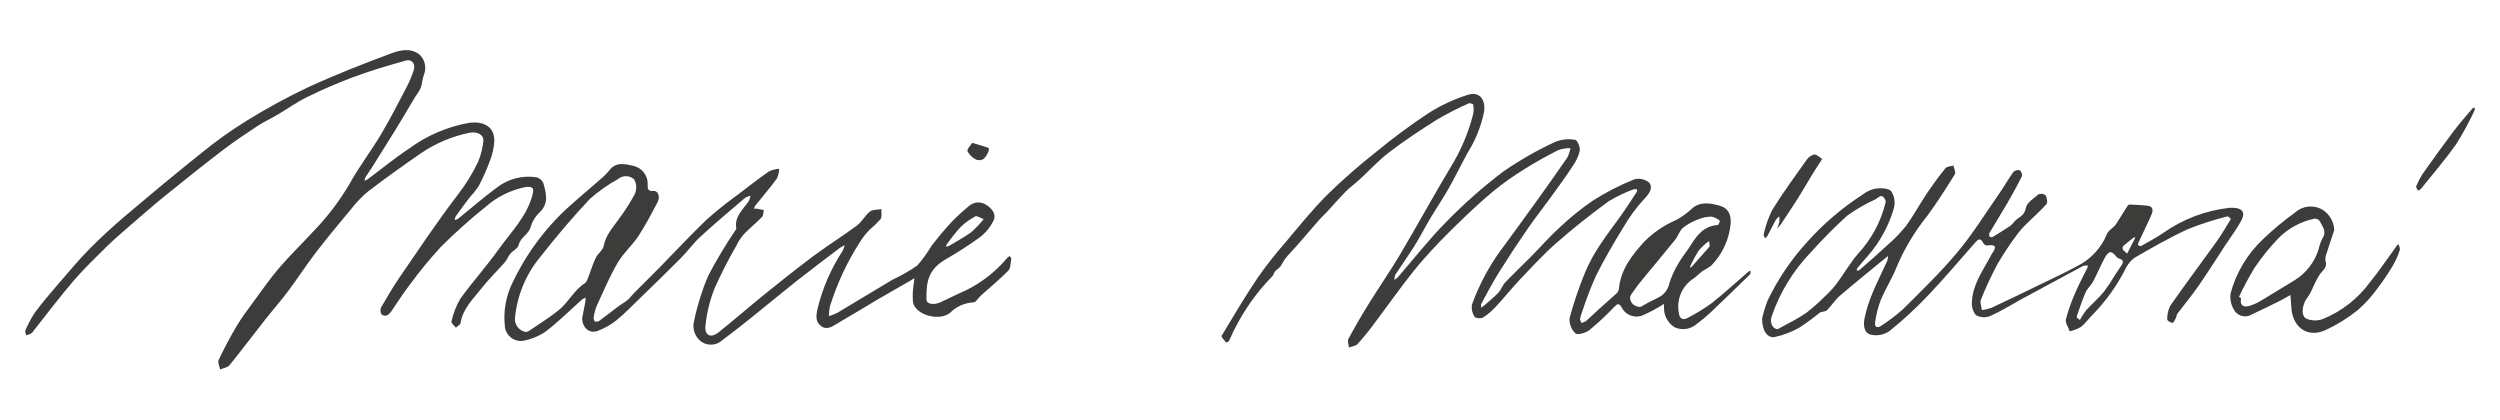 <?xml version="1.0" encoding="utf-8"?>
<!-- Generator: Adobe Illustrator 25.2.3, SVG Export Plug-In . SVG Version: 6.00 Build 0)  -->
<!DOCTYPE svg PUBLIC "-//W3C//DTD SVG 1.1//EN" "http://www.w3.org/Graphics/SVG/1.1/DTD/svg11.dtd">
<svg version="1.1" id="Vrstva_1" xmlns:x="http://ns.adobe.com/Extensibility/1.0/" xmlns:i="http://ns.adobe.com/AdobeIllustrator/10.0/" xmlns:graph="http://ns.adobe.com/Graphs/1.0/"
	 xmlns="http://www.w3.org/2000/svg" xmlns:xlink="http://www.w3.org/1999/xlink" x="0px" y="0px" width="326.621px"
	 height="54.814px" viewBox="0 0 326.621 54.814" style="enable-background:new 0 0 326.621 54.814;"
	 xml:space="preserve">
<style type="text/css">
	.st0{fill:#3C3C3B;}
</style>
<g id="Group_95" transform="translate(-791 -1453.314)">
	<g id="Group_86" transform="translate(791 1453.314)">
		<g>
			<g id="Group_85" transform="translate(0 0)">
				<g id="Group_77" transform="translate(156.294 5.727)">
					<path id="Path_6647" class="st0" d="M69.819,23.48c-0.194,2.067-1.089,4.005-2.538,5.492
						c-0.354,0.266-0.73,0.5-1.125,0.7c-0.412,0.3-0.762,0.694-1.181,0.978
						c-1.534,0.985-2.296,2.818-1.913,4.6c0.094,0.668,0.53,0.894,1.125,0.559
						c1.083-0.554,2.123-1.189,3.111-1.9c1.68-1.325,3.253-2.783,4.878-4.181
						c0.071-0.042,0.15-0.07,0.231-0.084c-0.017,0.159,0.029,0.383-0.058,0.47
						c-1.74,1.704-3.491,3.395-5.254,5.073c-0.547,0.509-1.124,0.985-1.728,1.424
						c-0.798,0.697-1.931,0.859-2.892,0.414c-0.902-0.578-1.426-1.595-1.371-2.665
						c-0.014-0.128-0.014-0.258-0.019-0.388c-0.116,0.08-0.227,0.169-0.349,0.236
						c-0.756,0.464-1.543,0.877-2.354,1.236c-1.075,0.476-2.332,0.006-2.832-1.058
						c-0.361-0.549-0.554-0.412-0.945-0.017c-1.025,1.082-2.117,2.099-3.268,3.046
						c-0.463,0.364-1.542,0.66-1.8,0.419c-0.544-0.523-0.825-1.263-0.766-2.015
						c0.566-2.083,1.265-4.127,2.092-6.121c0.532-1.225,1.178-2.397,1.93-3.5
						c0.9-1.386,1.935-2.687,2.887-4.041c0.646-0.923,1.253-1.872,1.868-2.817
						c0.039-0.104,0.056-0.214,0.051-0.325c-0.164,0-0.352-0.06-0.484,0
						c-1.143,0.413-2.241,0.942-3.277,1.578c-2.335,1.713-4.617,3.516-6.793,5.425
						c-1.7,1.489-3.232,3.171-4.791,4.81c-1.063,1.118-2.019,2.335-3.073,3.465
						c-0.504,0.56-1.08,1.05-1.713,1.458c-0.27,0.169-1,0.108-1.111-0.082
						c-0.306-0.474-0.429-1.042-0.347-1.6c1.037-2.859,2.518-5.536,4.389-7.933
						c1.313-1.819,2.648-3.624,3.957-5.449c1.388-1.933,2.769-3.87,4.116-5.829
						c0.193-0.39,0.331-0.804,0.412-1.232c-0.531-0.003-1.06,0.078-1.566,0.241
						c-1.509,0.771-3,1.588-4.432,2.494c-1.442,0.886-2.823,1.867-4.135,2.935
						c-1.76,1.476-3.427,3.061-5.071,4.663c-1.366,1.331-2.681,2.713-3.95,4.138
						c-0.978,1.094-1.877,2.263-2.767,3.432c-1.287,1.7-2.518,3.434-3.8,5.133
						c-0.658,0.894-1.363,1.753-2.113,2.571c-0.246,0.263-0.735,0.3-1.111,0.441
						c-0.031-0.378-0.222-0.841-0.07-1.123c0.853-1.576,1.753-3.127,2.7-4.653
						c1.323-2.13,2.759-4.193,4.037-6.35c2.238-3.776,4.346-7.627,6.6-11.394
						c1.347-2.165,2.349-4.527,2.971-7c0.075-0.401,0.075-0.811,0-1.212
						c-0.012-0.087-0.436-0.236-0.578-0.166c-1.402,0.618-2.768,1.314-4.092,2.086
						c-2.154,1.352-4.282,2.762-6.3,4.3c-1.408,1.074-2.617,2.41-3.928,3.61
						c-0.574,0.53-1.222,0.986-1.769,1.54c-0.875,0.889-1.689,1.836-2.538,2.754
						c-0.28,0.3-0.6,0.569-0.87,0.88c-0.974,1.111-1.93,2.236-2.9,3.35
						c-0.5,0.574-1.048,1.116-1.53,1.706c-0.272,0.33-0.434,0.752-0.694,1.094
						c-0.186,0.241-0.484,0.393-0.684,0.627c-0.157,0.186-0.193,0.484-0.366,0.646
						c-1.998,2.038-3.665,4.377-4.94,6.931c-0.277,0.5-0.472,1.043-0.74,1.547
						c-0.099,0.101-0.237,0.155-0.378,0.149c-0.219-0.272-0.641-0.716-0.561-0.848
						c1.516-2.54,3.032-5.087,4.68-7.543c1.095-1.568,2.274-3.076,3.533-4.516
						c1.832-2.174,3.62-4.4,5.625-6.41c2.026-1.973,4.156-3.838,6.38-5.586
						c2.17-1.791,4.433-3.467,6.779-5.021c1.607-1.022,3.34-1.831,5.155-2.408
						c1.511-0.492,2.367,0.581,2.138,2.208c-0.394,1.927-1.136,3.766-2.191,5.426
						c-0.834,1.542-1.6,3.123-2.465,4.646c-0.733,1.297-1.586,2.528-2.344,3.806
						c-0.716,1.2-1.347,2.453-2.085,3.637c-0.8,1.287-1.694,2.518-2.521,3.791
						c-0.079,0.216-0.115,0.445-0.106,0.675c0.158-0.105,0.306-0.223,0.443-0.354
						c2.106-2.427,4.085-4.976,6.34-7.254c2.306-2.359,4.783-4.545,7.41-6.54
						c2.16-1.497,4.445-2.804,6.83-3.906c0.826-0.326,1.726-0.415,2.6-0.258
						c0.267,0.031,0.67,0.966,0.593,1.417c-0.175,0.733-0.493,1.424-0.937,2.034
						c-0.88,1.34-1.824,2.639-2.767,3.938c-1.034,1.429-2.135,2.815-3.135,4.268
						c-1.275,1.849-2.508,3.724-3.7,5.627c-0.842,1.347-1.577,2.752-2.339,4.147
						c-0.07,0.13,0,0.335,0,0.506c0.13-0.094,0.265-0.181,0.386-0.287
						c0.627-0.557,1.289-1.084,1.863-1.694c0.369-0.393,0.542-0.971,0.916-1.362
						c1.1-1.154,2.268-2.248,3.391-3.386c1.212-1.224,2.342-2.533,3.617-3.69
						c1.383-1.318,2.869-2.522,4.446-3.6c1.703-1.076,3.499-1.997,5.367-2.752
						c0.695-0.195,1.441-0.025,1.983,0.451c0.5,0.7-0.012,1.422-0.675,2.109
						c-1.033,1.126-1.942,2.36-2.711,3.68c-1.272,2.075-2.5,4.184-3.593,6.357
						c-0.669,1.496-1.258,3.027-1.764,4.586c-0.135,0.328-0.238,0.667-0.308,1.015
						c-0.027,0.171,0.113,0.369,0.176,0.557c0.214-0.052,0.419-0.137,0.607-0.251
						c0.516-0.443,0.99-0.93,1.494-1.386c0.843-0.759,1.7-1.5,2.538-2.273
						c0.145-0.151,0.234-0.346,0.255-0.554c0.243-2.511,1.68-4.357,3.3-6.138
						c1.198-1.208,2.617-2.175,4.18-2.848c0.731-0.386,1.406-0.871,2.006-1.44
						c1.154-1.039,2.432-0.766,3.7-0.419c1.157,0.316,1.477,1.212,1.419,2.33 M58.044,34.372
						c0.724-0.433,1.47-0.828,2.236-1.183c0.798-0.352,1.371-1.074,1.533-1.93
						c0.283-0.879,0.665-1.723,1.137-2.516c0.494-0.86,1.145-1.629,1.67-2.473
						c0.831-1.337,1.766-2.489,3.514-2.593c0.106-0.007,0.292-0.552,0.267-0.566
						c-0.321-0.269-0.704-0.454-1.115-0.539c-0.596,0.014-1.184,0.14-1.733,0.371
						c-0.71,0.256-1.375,0.624-1.969,1.089c-0.453,0.388-0.631,1.08-1.019,1.562
						c-1.381,1.716-2.808,3.393-4.2,5.1c-0.554,0.657-1.072,1.344-1.55,2.058
						c-0.419,0.653,0.154,1.624,1.229,1.624 M67.074,26.358c-0.029-0.248-0.048-0.4-0.065-0.545
						c-0.051,0.012-0.113,0.01-0.149,0.041c-0.446,0.34-0.855,0.726-1.219,1.152
						c-0.402,0.635-0.763,1.295-1.08,1.976c-0.03,0.085-0.047,0.175-0.051,0.265
						c0.084-0.035,0.161-0.082,0.231-0.14c0.767-0.855,1.527-1.714,2.28-2.576
						c0.036-0.051,0.055-0.112,0.053-0.174"/>
				</g>
				<g id="Group_78" transform="translate(62.6 14.89)">
					<path id="Path_6648" class="st0" d="M13.449,26.728c0.147-0.749,0.3-1.5,0.436-2.248
						c0.017-0.162,0.025-0.324,0.023-0.487c-0.168,0.066-0.329,0.152-0.477,0.255
						c-1.571,1.4-3.063,2.9-4.733,4.171c-0.913,0.63-1.954,1.05-3.048,1.229
						c-1.154,0.111-2.18-0.735-2.291-1.89c-0.001-0.01-0.002-0.021-0.003-0.031
						c-0.215-1.995,0.153-4.009,1.058-5.8c1.448-3.024,3.364-5.802,5.676-8.231
						c1.798-1.876,3.875-3.485,5.818-5.222c0.403-0.329,0.771-0.699,1.1-1.102
						c0.877-1.181,2.08-0.819,3.147-0.593c1.136,0.256,1.923,1.293,1.863,2.456
						c-0.007,0.576,0.036,0.889,0.762,0.819c0.588-0.055,0.911,0.759,0.537,1.465
						c-0.795,1.501-1.578,3.018-2.509,4.432c-0.812,1.227-1.979,2.232-2.714,3.494
						c-1.044,1.784-1.847,3.707-2.715,5.587c-0.197,0.484-0.336,0.989-0.412,1.506
						c-0.037,0.202,0.022,0.411,0.159,0.564c0.194,0.065,0.406,0.035,0.574-0.082
						c0.829-0.6,1.629-1.241,2.451-1.856c0.412-0.306,0.87-0.557,1.268-0.882
						c0.284-0.234,0.492-0.562,0.754-0.827c1.142-1.147,2.3-2.277,3.436-3.434
						c2.053-2.086,4.039-4.245,6.157-6.262c1.297-1.149,2.653-2.23,4.061-3.239
						c1.34-1.031,2.677-2.07,4.063-3.036c0.417-0.184,0.863-0.292,1.318-0.319
						c-0.023,0.444-0.129,0.879-0.313,1.284c-0.9,1.219-1.892,2.371-2.839,3.557
						c-0.067,0.115-0.114,0.241-0.14,0.371c0.114-0.015,0.23-0.019,0.345-0.01
						c0.311,0.051,0.617,0.12,0.925,0.183c-0.067,0.306-0.036,0.709-0.224,0.9
						c-0.766,0.79-1.636,1.484-2.4,2.282c-0.39,0.454-0.716,0.959-0.971,1.5
						c-1.043,1.807-1.992,3.667-2.841,5.572c-0.619,1.566-1.017,3.21-1.183,4.885
						c-0.128,1.277,0.725,1.634,1.713,0.841c2.157-1.73,4.244-3.547,6.4-5.285
						c2.046-1.651,4.106-3.285,6.22-4.851c1.784-1.324,3.683-2.496,5.464-3.823
						c0.653-0.487,1.046-1.318,1.689-1.822c0.359-0.284,0.99-0.224,1.5-0.318
						c-0.027,0.443,0.106,0.993-0.108,1.309c-0.446,0.502-0.929,0.97-1.446,1.4
						c-0.429,0.44-0.815,0.921-1.151,1.436c-1.736,2.671-3.094,5.569-4.034,8.613
						c-0.08,0.405-0.119,0.818-0.116,1.231c0.394-0.129,0.779-0.287,1.15-0.472
						c2.4-1.427,4.779-2.887,7.179-4.309c1.118-0.519,2.19-1.132,3.205-1.832
						c0.72-0.82,1.359-1.707,1.911-2.648c0.812-1.039,1.665-2.065,2.571-3.039
						c0.708-0.728,1.456-1.416,2.241-2.06c0.637-0.598,1.607-0.667,2.323-0.166
						c0.7,0.439,1.313,1.186,0.94,1.991c-0.41,0.868-1.02,1.625-1.781,2.21
						c-1.446,1.047-2.949,2.015-4.5,2.9c-2.323,1.381-2.516,2.983-2.5,5.22
						c0,0.639,0.947,0.8,1.9,0.357c1.093-0.511,2.171-1.058,3.281-1.54
						c2.067-1.022,3.899-2.463,5.379-4.232c0.092-0.087,0.19-0.168,0.294-0.241
						c0.082,0.116,0.248,0.246,0.231,0.345c-0.1,0.537-0.065,1.234-0.393,1.571
						c-1.1,1.128-2.335,2.121-3.5,3.181c-0.28,0.251-0.5,0.564-0.762,0.839
						c-0.065,0.068-0.154,0.11-0.248,0.116c-1.166,0.052-2.27,0.54-3.092,1.369
						c-1.383,1.133-4.5,0.321-4.849-1.378c-0.07-0.877-0.026-1.76,0.13-2.626
						c0.012-0.178,0.036-0.357,0.053-0.533c-0.118,0.08-0.231,0.169-0.354,0.241
						c-1.47,0.846-2.95,1.677-4.412,2.535c-1.769,1.041-3.511,2.123-5.29,3.147
						c-0.648,0.371-1.342,0.935-2.138,0.34c-0.762-0.569-0.639-1.383-0.477-2.183
						c0.654-2.718,1.77-5.303,3.3-7.642c0.113-0.235,0.206-0.479,0.277-0.73
						c-0.223,0.098-0.439,0.214-0.643,0.347c-1.916,1.456-3.844,2.9-5.733,4.393
						c-1.957,1.547-3.868,3.15-5.815,4.709c-1.26,1.01-2.538,2.005-3.829,2.974
						c-0.737,0.666-1.83,0.755-2.665,0.217c-0.88-0.615-1.28-1.716-1-2.752
						c0.418-2.026,1.037-4.006,1.848-5.909c1.067-2.034,2.246-4.007,3.531-5.91
						c0.047-0.081,0.147-0.175,0.137-0.247c-0.284-1.581,0.889-2.492,1.634-3.6
						c0.105-0.219,0.182-0.451,0.229-0.689c-0.248,0.049-0.487,0.14-0.706,0.267
						c-1.959,1.669-3.935,3.33-5.832,5.069c-0.945,0.868-1.7,1.935-2.607,2.848
						c-1.757,1.771-3.552,3.5-5.343,5.239c-1,0.966-1.959,1.979-3.036,2.844c-0.749,0.605-1.594,1.081-2.5,1.407
						c-1.075,0.374-1.928-0.446-1.991-1.631 M6.091,28.481c0.104,0.003,0.207-0.019,0.3-0.065
						c1.388-0.949,2.839-1.822,4.123-2.892c1.2-1,1.9-2.523,3.282-3.4c0.239-0.152,0.354-0.535,0.475-0.834
						c0.33-0.827,0.576-1.694,0.962-2.494c0.272-0.562,0.94-1,1.041-1.566
						c0.272-1.459,1.255-2.45,2.034-3.585c0.762-1.015,1.443-2.088,2.039-3.208
						c0.265-0.606,0.232-1.302-0.089-1.88c-0.601-0.56-1.53-0.574-2.147-0.031
						c-1.304,0.72-2.524,1.581-3.64,2.567c-2.273,2.412-4.422,4.955-6.468,7.567
						c-1.879,2.258-3.036,5.029-3.321,7.953c-0.099,0.899,0.521,1.719,1.412,1.87
						 M65.919,13.739c-0.5-0.181-0.9-0.47-1.087-0.366c-0.704,0.374-1.354,0.843-1.932,1.393
						c-0.643,0.714-1.241,1.467-1.792,2.254c-0.058,0.093-0.105,0.191-0.142,0.294
						c0.121,0.009,0.242-0.006,0.357-0.043c0.988-0.588,2.007-1.135,2.935-1.8
						c0.602-0.528,1.157-1.106,1.66-1.728"/>
				</g>
				<g id="Group_79" transform="translate(-0.001 0.002)">
					<path id="Path_6649" class="st0" d="M68.768,24.414c-1.984,0.377-3.829,1.283-5.34,2.622
						c-2.039,1.632-3.986,3.376-5.832,5.223c-1.477,1.605-2.86,3.293-4.145,5.056
						c-0.766,0.983-1.419,2.053-2.135,3.075c-0.177,0.311-0.415,0.583-0.7,0.8
						c-0.255,0.099-0.543,0.057-0.759-0.111c-0.162-0.268-0.193-0.595-0.084-0.889
						c0.781-1.354,1.574-2.709,2.458-4c2.477-3.6,4.9-7.249,7.557-10.717
						c1.045-1.342,1.942-2.793,2.675-4.327c0.353-0.851,0.583-1.747,0.682-2.663
						c0.128-0.843-0.759-1.371-1.9-1.118c-2.195,0.458-4.281,1.336-6.143,2.586
						c-2.379,1.631-4.721,3.308-7.011,5.058c-0.831,0.693-1.583,1.476-2.241,2.335
						c-1.562,1.865-3.116,3.74-4.6,5.67c-1.258,1.645-2.387,3.391-3.63,5.052
						c-0.957,1.275-2.015,2.473-3,3.726c-1.549,1.967-3.057,3.978-4.637,5.923
						c-0.251,0.311-0.8,0.374-1.215,0.552c-0.082-0.412-0.354-0.918-0.207-1.224
						c0.718-1.511,1.5-3,2.352-4.439c0.655-1.1,1.434-2.135,2.2-3.174
						c1.1-1.494,2.157-3.024,3.359-4.429c1.358-1.591,2.874-3.042,4.291-4.589
						c1.887-1.918,3.532-4.06,4.9-6.377c1.231-2.251,2.822-4.3,4.135-6.511
						c1.222-2.053,2.3-4.188,3.408-6.3c0.33-0.652,0.611-1.328,0.841-2.022
						c0.287-0.834-0.207-1.516-1.031-1.287c-2.27,0.631-4.535,1.3-6.745,2.118
						c-2.092,0.769-4.145,1.672-6.15,2.644c-1.317,0.637-2.522,1.516-3.792,2.266
						c-0.889,0.525-1.836,0.962-2.7,1.528c-1.532,1.009-3.066,2.031-4.523,3.147
						c-2.564,1.962-5.087,3.976-7.593,6.008c-1.559,1.263-3.063,2.591-4.579,3.9
						c-1.007,0.875-2.029,1.738-2.979,2.673c-1.492,1.468-3.005,2.928-4.367,4.514
						c-1.788,2.082-3.436,4.282-5.143,6.432C4.357,43.296,4.244,43.431,4.11,43.545
						c-0.217,0.108-0.443,0.196-0.675,0.263c-0.046-0.21-0.2-0.465-0.123-0.619
						c0.337-0.82,0.753-1.606,1.241-2.347c0.949-1.284,1.991-2.5,3.034-3.711
						c1.347-1.564,2.673-3.157,4.121-4.625c1.5-1.521,3.085-2.967,4.714-4.347
						c3.323-2.812,6.666-5.6,10.071-8.314c1.828-1.483,3.749-2.848,5.751-4.086
						c2.593-1.608,5.275-3.068,8.034-4.371c3.5-1.615,7.1-3.024,10.714-4.372
						c1.178-0.439,2.55-0.831,3.788,0.08c0.724,0.658,0.973,1.691,0.629,2.607
						c-0.227,0.574-0.243,1.229-0.451,1.812c-0.191,0.384-0.419,0.749-0.68,1.089
						c-0.815,1.355-1.608,2.722-2.435,4.069c-1.08,1.754-2.18,3.497-3.272,5.239
						c-0.277,0.439-0.586,0.86-0.856,1.3c-0.048,0.135-0.071,0.276-0.07,0.419
						c0.119-0.048,0.233-0.106,0.342-0.174c1.846-1.374,3.627-2.844,5.545-4.106
						c2.308-1.687,4.974-2.82,7.791-3.309c1.578-0.2,3.256,0.284,3.263,2.34
						c-0.047,0.933-0.254,1.852-0.61,2.716c-0.415,1.122-0.905,2.214-1.468,3.27
						c-0.337,0.497-0.714,0.965-1.128,1.4c-0.634,0.829-1.254,1.67-1.86,2.523
						c-0.06,0.145-0.092,0.301-0.094,0.458c0.144-0.033,0.282-0.088,0.41-0.161
						c1.68-1.354,3.306-2.776,5.037-4.056c1.47-1.155,3.351-1.652,5.2-1.374
						c0.409,0.096,0.748,0.379,0.916,0.764c0.347,1.263,0.737,2.554-0.388,3.723
						c-0.569,0.504-0.994,1.15-1.231,1.872c-0.221,1.092-1.385,1.442-1.607,2.502
						c-0.094,0.434-0.759,0.728-1.1,1.135c-0.275,0.328-0.415,0.771-0.694,1.094
						c-0.986,1.128-2.075,2.171-3,3.347c-1.1,1.412-2.492,2.67-2.793,4.593
						c-0.036,0.234-0.4,0.417-0.615,0.622c-0.207-0.27-0.641-0.607-0.583-0.8
						c0.224-1.046,0.615-2.049,1.157-2.971c1.581-2.21,3.424-4.237,5-6.451
						c1.617-2.275,3.682-4.28,4.427-7.109c0.222-0.843,0.137-1.109-0.79-1.068"/>
				</g>
				<g id="Group_80" transform="translate(226.92 15.078)">
					<path id="Path_6650" class="st0" d="M3.294,26.517c0.19-0.796,0.431-1.578,0.723-2.342
						c1.353-2.809,3.112-5.403,5.22-7.7c2.093-2.332,4.487-4.376,7.119-6.078
						c0.515-0.414,1.12-0.7,1.766-0.836c0.687-0.084,1.713-0.06,2.051,0.354
						c0.426,0.663,0.547,1.476,0.333,2.234c-0.656,2.251-1.785,4.335-3.312,6.114
						c-0.492,0.545-0.969,1.1-1.441,1.665c-0.056,0.108-0.093,0.225-0.108,0.345
						c0.12-0.019,0.277,0.007,0.354-0.06c1.171-1.024,2.352-2.039,3.487-3.1
						c0.927-0.791,1.782-1.662,2.557-2.602c1-1.345,1.793-2.844,2.73-4.241
						c0.776-1.157,1.6-2.287,2.475-3.369c0.2-0.243,0.692-0.246,1.048-0.357
						c0.072,0.388,0.337,0.9,0.183,1.145c-1.152,1.851-2.321,3.7-3.615,5.454
						c-1.607,1.989-2.933,4.189-3.94,6.54c-0.583,1.533-1.5,2.935-2.13,4.451
						c-0.356,0.935-0.602,1.908-0.733,2.9c-0.1,0.634,0.3,0.807,0.819,0.431
						c1.006-0.65,1.96-1.378,2.853-2.176c2.422-2.412,4.9-4.8,7.083-7.415
						c1.993-2.386,3.649-5.058,5.429-7.62c0.651-0.935,1.21-1.933,1.875-2.856
						c0.218-0.218,0.533-0.309,0.834-0.241c0.23,0.19,0.341,0.489,0.292,0.783
						c-0.606,1.219-1.272,2.412-1.952,3.592c-0.747,1.289-1.545,2.55-2.3,3.837
						c-0.058,0.162-0.044,0.341,0.039,0.492c0.031,0.06,0.308,0.07,0.414,0.007
						c0.771-0.465,1.538-0.945,2.287-1.446c0.195-0.16,0.368-0.345,0.516-0.549
						c0.5-0.574,1.333-0.728,1.5-1.771c0.106-0.672,1.012-1.258,1.641-1.783
						c0.309-0.131,0.663-0.093,0.937,0.1c0.181,0.33,0.306,0.962,0.12,1.174
						c-0.786,0.9-1.706,1.672-2.55,2.521c-0.492,0.47-0.943,0.981-1.348,1.527
						c-0.904,1.217-1.741,2.483-2.506,3.791c-0.806,1.505-1.526,3.055-2.157,4.641
						c-0.154,0.374,0.072,0.9,0.123,1.362c0.418-0.052,0.829-0.148,1.227-0.287
						c2.181-1.016,4.345-2.067,6.509-3.116c1.55-0.752,3.114-1.48,4.627-2.3
						c1.802-0.866,3.218-2.371,3.971-4.223c0.164-0.439,0.692-0.737,1.046-1.106
						c0.091-0.106,0.171-0.221,0.241-0.342c0.482-0.764,0.959-1.533,1.446-2.294
						c0.062-0.076,0.153-0.122,0.251-0.125c0.788,0.041,1.581,0.067,2.364,0.161
						c0.706,0.084,0.7,0.643,0.5,1.1c-0.54,1.26-1.154,2.487-1.73,3.733
						c-0.046,0.094-0.075,0.289-0.034,0.316c0.113,0.072,0.308,0.152,0.4,0.1
						c0.981-0.557,1.988-1.084,2.914-1.723c2.554-1.79,5.516-2.911,8.615-3.258
						c0.175-0.013,0.35-0.013,0.525,0c1.14,0.043,1.578,0.615,1.048,1.619
						c-0.6,1.135-1.393,2.166-2.1,3.244c-1.188,1.812-2.345,3.649-3.579,5.429
						c-0.841,1.212-1.8,2.345-2.687,3.526c-0.123,0.164-0.118,0.419-0.217,0.607
						c-0.123,0.231-0.313,0.627-0.439,0.612c-0.251-0.024-0.689-0.3-0.68-0.441
						c-0.021-0.623,0.113-1.241,0.39-1.8c1.945-2.783,3.991-5.5,5.969-8.261
						c0.707-0.979,1.32-2.027,1.947-3.064c0.014-0.022-0.337-0.381-0.448-0.347
						c-1.76,0.438-3.488,0.997-5.172,1.673c-2.42,1.115-4.743,2.443-7.044,3.788
						c-0.528,0.438-0.945,0.994-1.217,1.624c-1.057,2.034-2.399,3.907-3.984,5.562
						c-0.6,0.564-1.07,1.27-1.7,1.783c-0.461,0.27-0.96,0.467-1.48,0.586
						c-0.181-0.53-0.607-1.116-0.5-1.576c0.32-1.211,0.74-2.393,1.256-3.535
						c0.47-1.1,1.048-2.159,1.574-3.239c0.021-0.083,0.028-0.168,0.019-0.253
						c-0.206-0.015-0.412,0.007-0.61,0.065c-2.681,1.434-5.359,2.878-8.034,4.331
						c-1.357,0.74-2.668,1.578-4.078,2.2c-0.614,0.251-1.309,0.21-1.889-0.111
						c-0.407-0.51-0.592-1.162-0.513-1.81c0.111-2.133,1.321-3.856,2.306-5.654
						c0.065-0.118,0.111-0.248,0.183-0.361c0.443-0.709,1.128-1.509-0.574-1.272
						c-0.142,0.019-0.39-0.2-0.477-0.371c-0.335-0.668-0.646-0.424-1-0.029
						c-2.056,2.326-4.053,4.7-6.191,6.948c-1.58,1.666-3.271,3.223-5.061,4.661
						c-0.714,0.476-1.593,0.635-2.429,0.441c-0.942-0.263-0.952-1.374-0.778-2.207
						c0.239-1.098,0.579-2.171,1.015-3.207c0.6-1.448,1.311-2.846,1.957-4.273
						c0.053-0.19,0.077-0.386,0.072-0.583l-0.429,0.347c-1.969,1.622-3.959,3.217-5.892,4.88
						c-0.622,0.529-1.058,1.283-1.649,1.863c-0.214,0.21-0.684,0.135-0.947,0.318
						c-0.846,0.69-1.728,1.336-2.641,1.935c-0.999,0.569-2.078,0.984-3.2,1.231
						C4.015,29.144,3.284,28.168,3.294,26.517 M5.347,27.917c0.335-0.181,0.79-0.419,1.239-0.672
						c0.862-0.438,1.696-0.926,2.5-1.463c0.84-0.653,1.637-1.359,2.387-2.113
						c0.564-0.517,1.084-1.08,1.555-1.683c0.974-1.3,1.776-2.752,2.848-3.967
						c1.732-1.881,2.956-4.173,3.557-6.658c0.015-0.163-0.027-0.327-0.118-0.463
						c-0.424-0.737-0.807-0.159-1.193,0.055c-1.301,0.593-2.542,1.309-3.706,2.14
						c-1.643,1.491-3.207,3.067-4.685,4.722c-2.348,2.412-4.128,5.319-5.208,8.507
						c-0.236,0.713,0.135,1.612,0.824,1.6 M44.418,26.422l0.4,0.306c0.237-0.448,0.511-0.875,0.819-1.277
						c0.735-0.815,1.583-1.535,2.285-2.376c0.539-0.716,1.036-1.461,1.49-2.233
						c0.282-0.431,0.566-0.863,0.856-1.289c0.549-0.812-0.412-0.74-0.658-1.06
						c-0.663-0.868-1.048-0.822-1.581,0.176c-0.533,0.998-0.964,2.041-1.494,3.039
						c-0.267,0.5-0.742,0.894-0.969,1.4c-0.434,0.986-0.762,2.017-1.128,3.034
						c-0.02,0.092-0.026,0.186-0.019,0.28 M50.994,18.054c0.4-0.788,0.73-1.439,1.06-2.087
						c-0.065-0.007-0.154-0.043-0.193-0.014c-0.47,0.359-0.945,0.716-1.388,1.109
						c-0.085,0.134-0.1,0.3-0.043,0.448c0.055,0.135,0.222,0.224,0.564,0.545"/>
				</g>
				<g id="Group_81" transform="translate(288.072 20.412)">
					<path id="Path_6651" class="st0" d="M16.892,9.65c-0.342,1.031-0.694,2.058-1.015,3.094
						c-0.13,0.3-0.172,0.631-0.123,0.954c0.272,0.824-0.337,1.176-0.725,1.7
						c-0.337,0.526-0.632,1.078-0.88,1.651c-0.195,0.488-0.443,0.954-0.74,1.388
						c-0.629,0.742-0.947,2.273-0.234,2.747c0.702,0.325,1.505,0.355,2.229,0.082
						c2.456-0.998,4.585-2.66,6.15-4.8c1.268-1.542,2.369-3.222,3.55-4.834
						c0.041-0.058,0.14-0.075,0.212-0.113c0.053,0.241,0.21,0.513,0.142,0.713
						c-0.203,0.655-0.473,1.288-0.807,1.887c-0.603,1.041-1.271,2.043-2,3
						c-0.769,1.091-1.664,2.087-2.665,2.969c-1.305,1.046-2.732,1.93-4.249,2.634
						c-2.354,1.07-4.34-0.381-4.456-3.068c-0.022-0.511-0.08-1.019-0.12-1.528
						c-0.441,0.251-0.872,0.521-1.328,0.745c-1.227,0.61-2.456,1.215-3.7,1.793
						c-0.714,0.446-1.648,0.293-2.181-0.359c-0.489-0.678-0.709-1.514-0.615-2.345
						c0.724-2.727,2.198-5.196,4.256-7.127c1.318-1.266,2.725-2.435,4.21-3.5
						c0.998-0.89,2.461-1.02,3.6-0.321C16.299,7.597,16.854,8.581,16.892,9.65
						 M4.443,18.386l0.284,0.13c-0.2,0.9,0.224,1.26,1.036,1.051c0.595-0.179,1.162-0.438,1.687-0.771
						c1.419-0.836,2.805-1.735,4.227-2.571c1.523-0.924,2.653-2.377,3.174-4.08
						c0.109-0.489,0.277-0.962,0.5-1.41c0.61-0.918-0.024-1.583-0.376-2.294
						c-0.168-0.202-0.427-0.306-0.688-0.277c-1.786,0.371-3.421,1.264-4.7,2.564
						c-1.14,1.19-2.177,2.475-3.1,3.841c-0.75,1.235-1.433,2.509-2.046,3.817"/>
				</g>
				<g id="Group_82" transform="translate(227.123 13.64)">
					<path id="Path_6652" class="st0" d="M10.947,7.122c-0.574,0.9-0.993,1.525-1.386,2.171
						c-0.583,0.952-1.128,1.928-1.723,2.87c-0.73,1.157-1.491,2.295-2.25,3.432c-0.168,0.228-0.351,0.444-0.547,0.648
						c0.123-0.293,0.225-0.593,0.306-0.9c0.022-0.24,0.017-0.482-0.014-0.721
						c-0.166,0.128-0.314,0.279-0.439,0.448c-0.376,0.682-0.716,1.386-1.084,2.072
						c-0.094,0.135-0.203,0.259-0.323,0.371c-0.067-0.188-0.231-0.407-0.183-0.562
						c0.242-1.1,0.618-2.167,1.12-3.175c1.402-2.256,2.976-4.408,4.516-6.577
						c0.235-0.333,0.587-0.566,0.986-0.653c0.282-0.034,0.612,0.33,1.022,0.576"/>
				</g>
				<g id="Group_83" transform="translate(312.349 7.503)">
					<path id="Path_6653" class="st0" d="M3.294,16.887c0.232-0.55,0.504-1.082,0.812-1.593
						c1.345-1.906,2.706-3.798,4.107-5.658c0.776-1.034,1.644-2,2.477-2.986c0.058-0.067,0.188-0.07,0.287-0.1
						c0.012,0.129,0.001,0.259-0.034,0.383c-0.705,1.514-1.504,2.982-2.393,4.395
						c-1.432,2.036-3.073,3.928-4.632,5.875c-0.082,0.1-0.251,0.133-0.378,0.2L3.294,16.887"/>
				</g>
				<g id="Group_84" transform="translate(123.093 12.122)">
					<path id="Path_6654" class="st0" d="M3.921,6.544c0.9,0.27,1.53,0.443,2.142,0.658c0.046,0.017,0.051,0.328-0.014,0.455
						c-0.138,0.373-0.357,0.711-0.641,0.99c-0.303,0.182-0.674,0.208-1,0.072
						c-0.473-0.236-0.859-0.617-1.102-1.086C3.208,7.375,3.709,6.893,3.921,6.544"/>
				</g>
			</g>
		</g>
	</g>
</g>
</svg>
